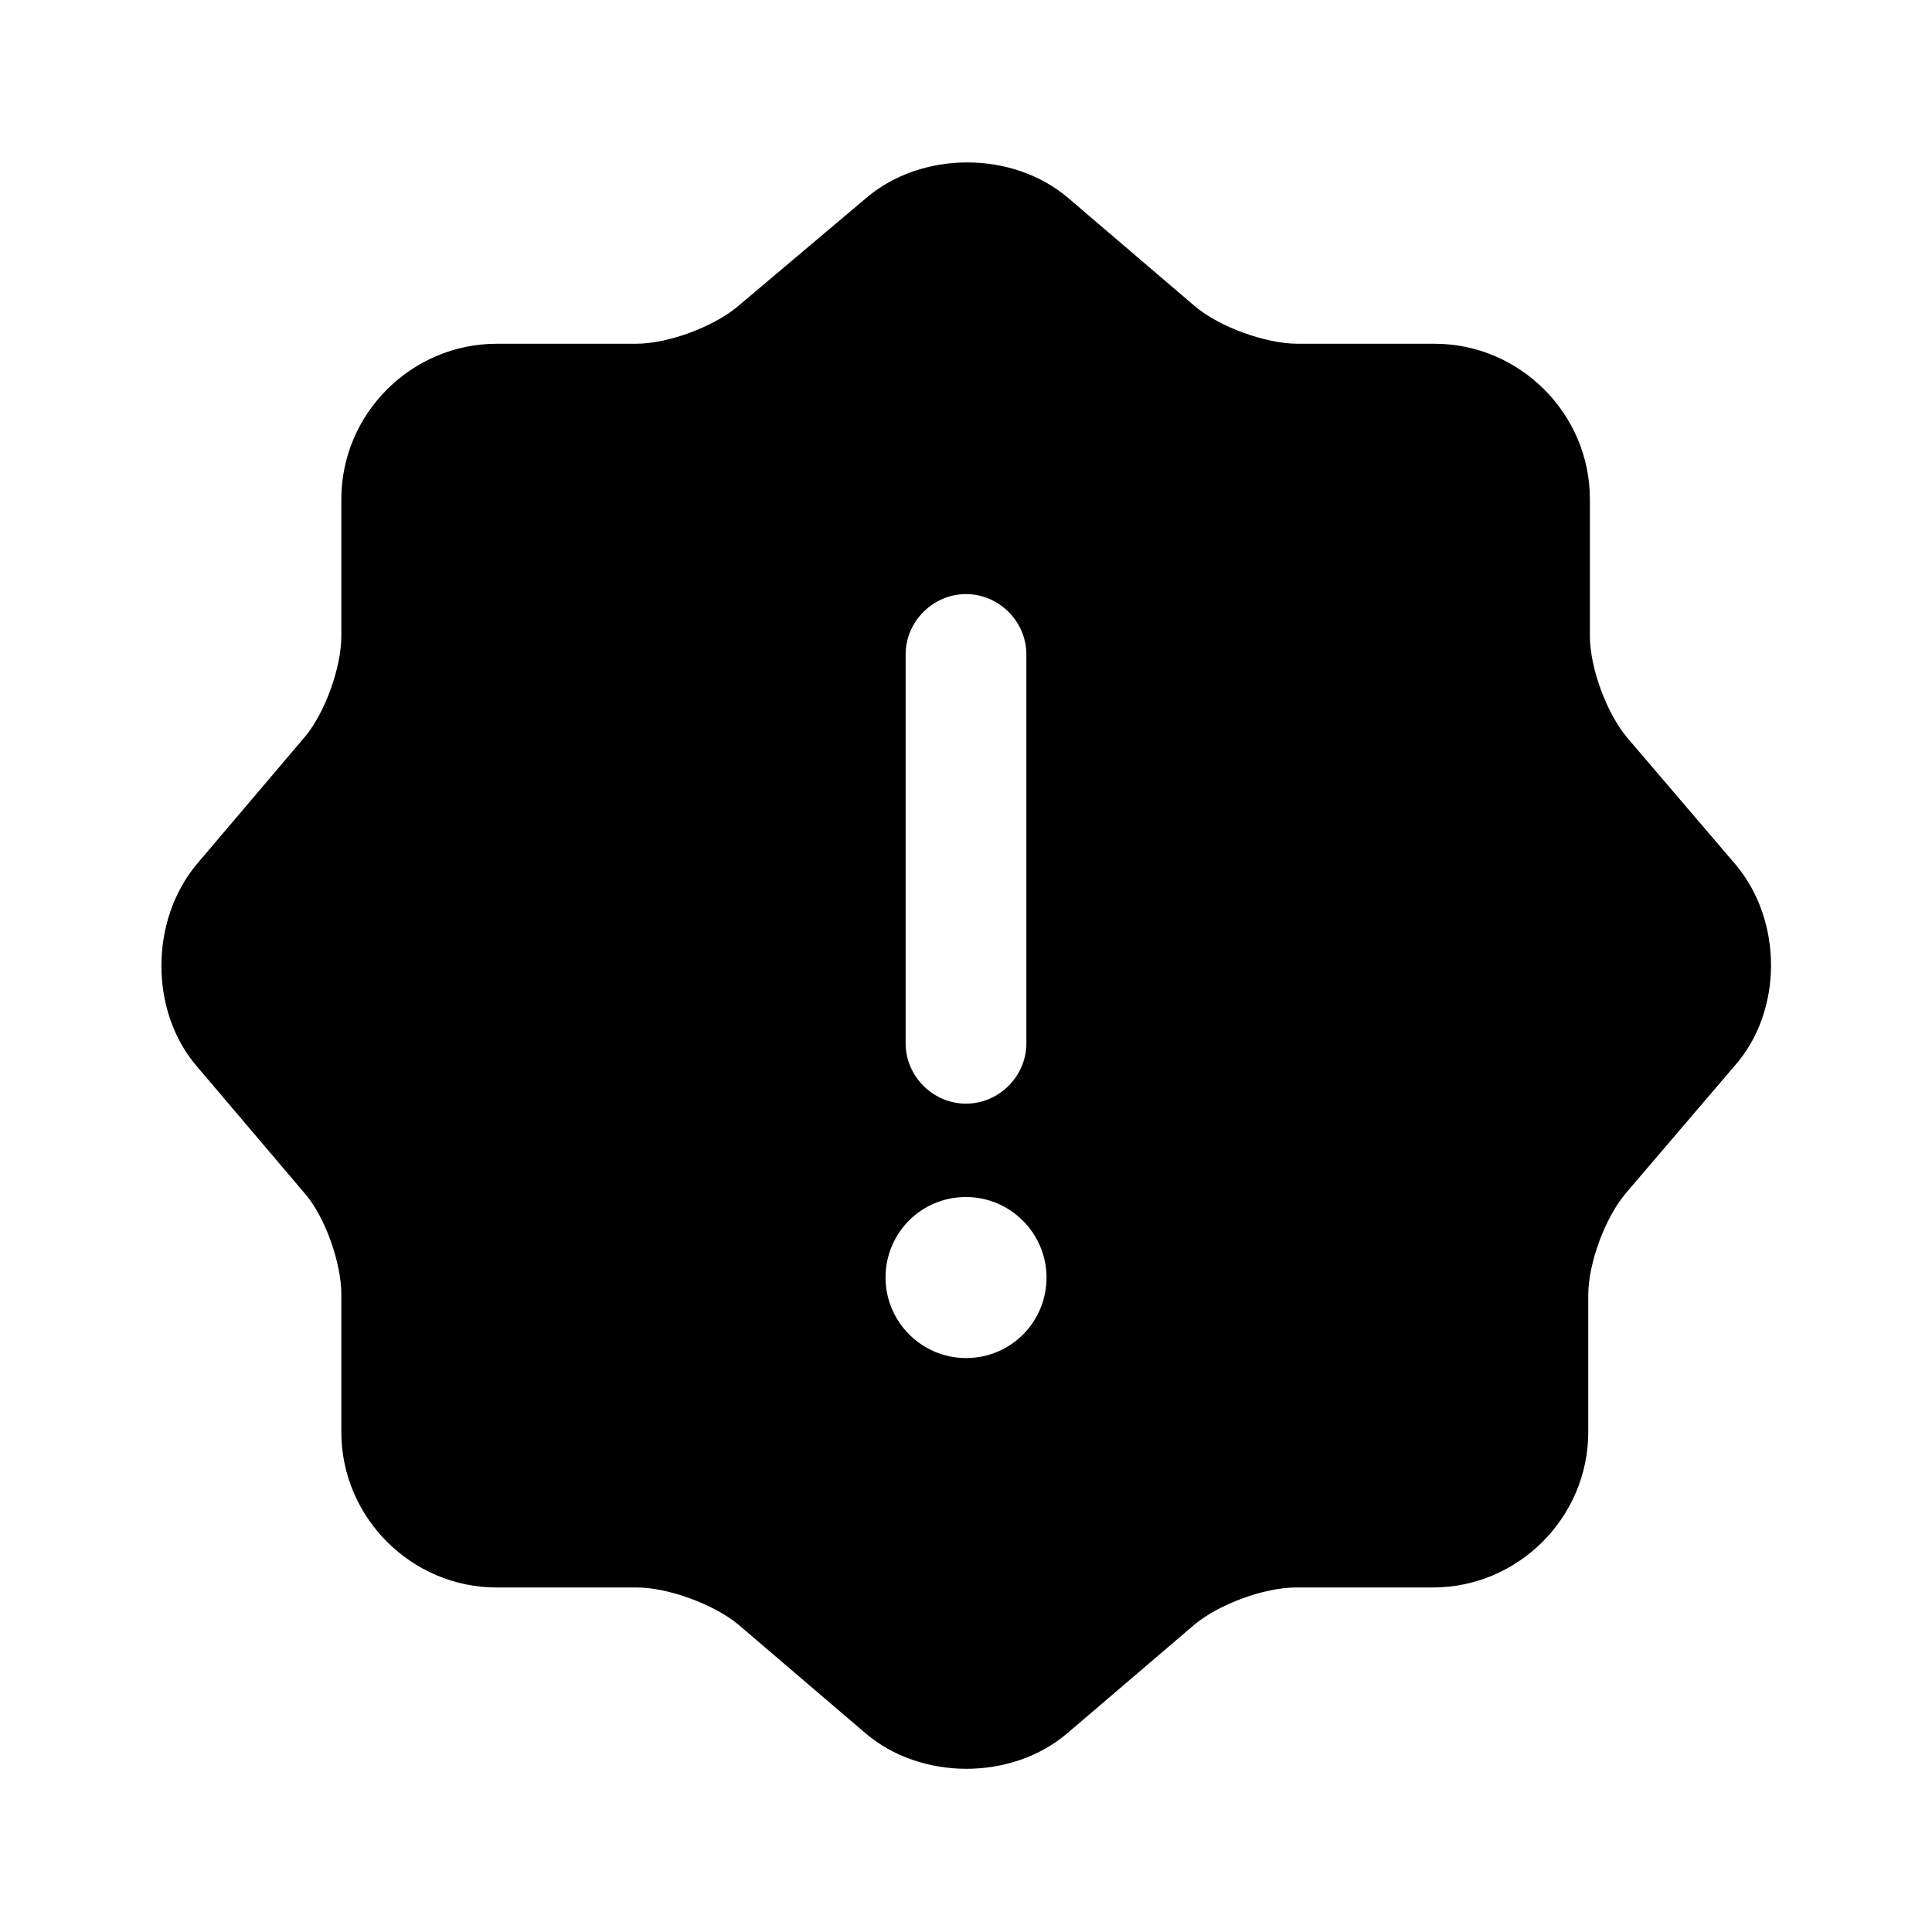 <svg xmlns="http://www.w3.org/2000/svg" width="40" height="40" viewBox="0 0 40 40" fill="none"><path d="M35.934 17.9L33.684 15.267C33.267 14.767 32.917 13.833 32.917 13.167V10.333C32.917 8.567 31.467 7.117 29.7 7.117H26.867C26.2 7.117 25.25 6.767 24.75 6.35L22.117 4.1C20.967 3.117 19.084 3.117 17.933 4.1L15.267 6.35C14.767 6.767 13.834 7.117 13.167 7.117H10.284C8.517 7.117 7.067 8.567 7.067 10.333V13.167C7.067 13.817 6.733 14.75 6.317 15.25L4.067 17.9C3.1 19.067 3.1 20.933 4.067 22.067L6.317 24.717C6.733 25.2 7.067 26.15 7.067 26.8V29.65C7.067 31.417 8.517 32.867 10.284 32.867H13.184C13.834 32.867 14.784 33.217 15.284 33.633L17.917 35.883C19.067 36.867 20.95 36.867 22.1 35.883L24.733 33.633C25.233 33.217 26.167 32.867 26.834 32.867H29.667C31.433 32.867 32.883 31.417 32.883 29.65V26.817C32.883 26.15 33.233 25.217 33.65 24.717L35.9 22.083C36.917 20.95 36.917 19.067 35.934 17.9ZM18.75 13.55C18.75 12.867 19.317 12.3 20 12.3C20.683 12.3 21.25 12.867 21.25 13.55V21.6C21.25 22.283 20.683 22.85 20 22.85C19.317 22.85 18.75 22.283 18.75 21.6V13.55ZM20 28.117C19.084 28.117 18.334 27.367 18.334 26.45C18.334 25.533 19.067 24.783 20 24.783C20.917 24.783 21.667 25.533 21.667 26.45C21.667 27.367 20.933 28.117 20 28.117Z" fill="#1A9BBF" style="fill:#1A9BBF;fill:color(display-p3 0.102 0.608 0.749);fill-opacity:1;"></path></svg>